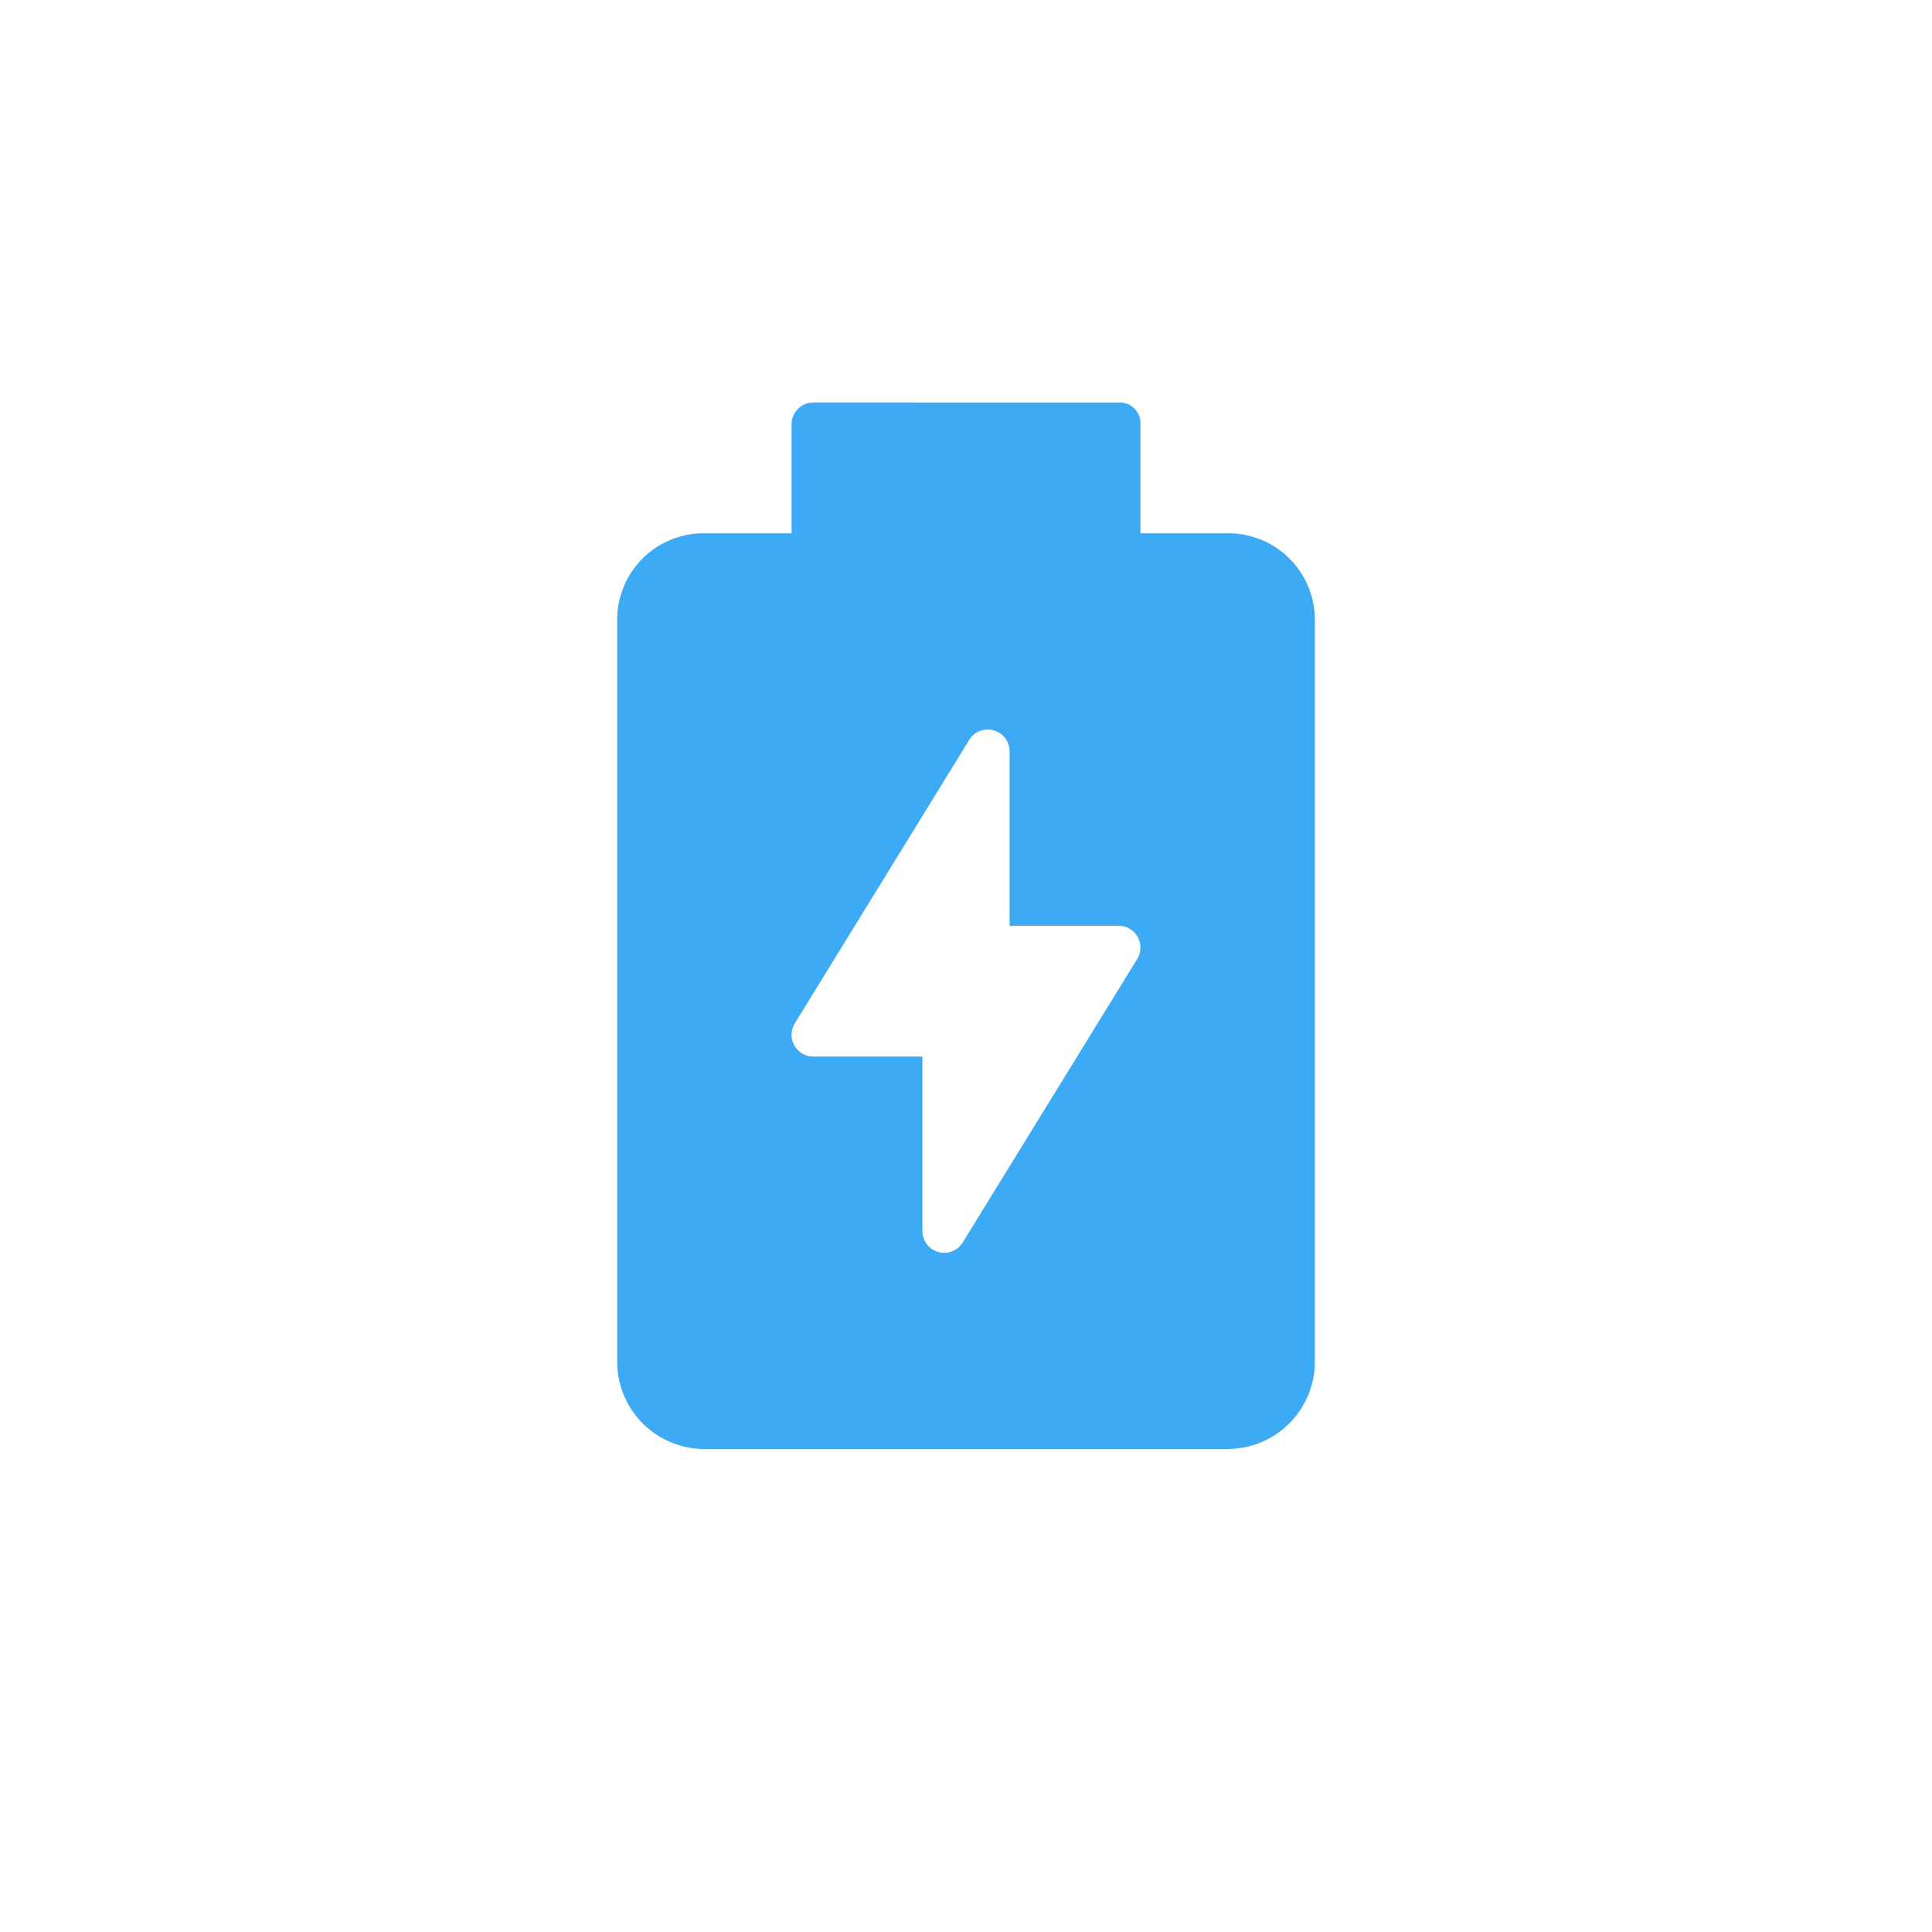 <svg xmlns="http://www.w3.org/2000/svg" width="96" height="96" viewBox="0 0 96 96">
  <defs>
    <style>
      .a {
        fill: #3caaf4;
      }
    </style>
  </defs>
  <path class="a" d="M61,26.5h-4.333V21.085a1.024,1.024,0,0,0-.961-1.083c-.017-.001-.033-.002-.05-.002H40.416a1.083,1.083,0,0,0-1.083,1.083V26.5H35a4.294,4.294,0,0,0-4.333,4.255l0,.029V67.662A4.34,4.34,0,0,0,35,72H61a4.34,4.34,0,0,0,4.334-4.339V30.784A4.294,4.294,0,0,0,61.03,26.5Zm-4.494,21.151-8.667,14.083a1.083,1.083,0,0,1-2.006-.568V52.5h-5.416a1.083,1.083,0,0,1-.923-1.651l8.667-14.083a1.083,1.083,0,0,1,2.006.568V46h5.417a1.083,1.083,0,0,1,.922,1.651Z"/>
</svg>
